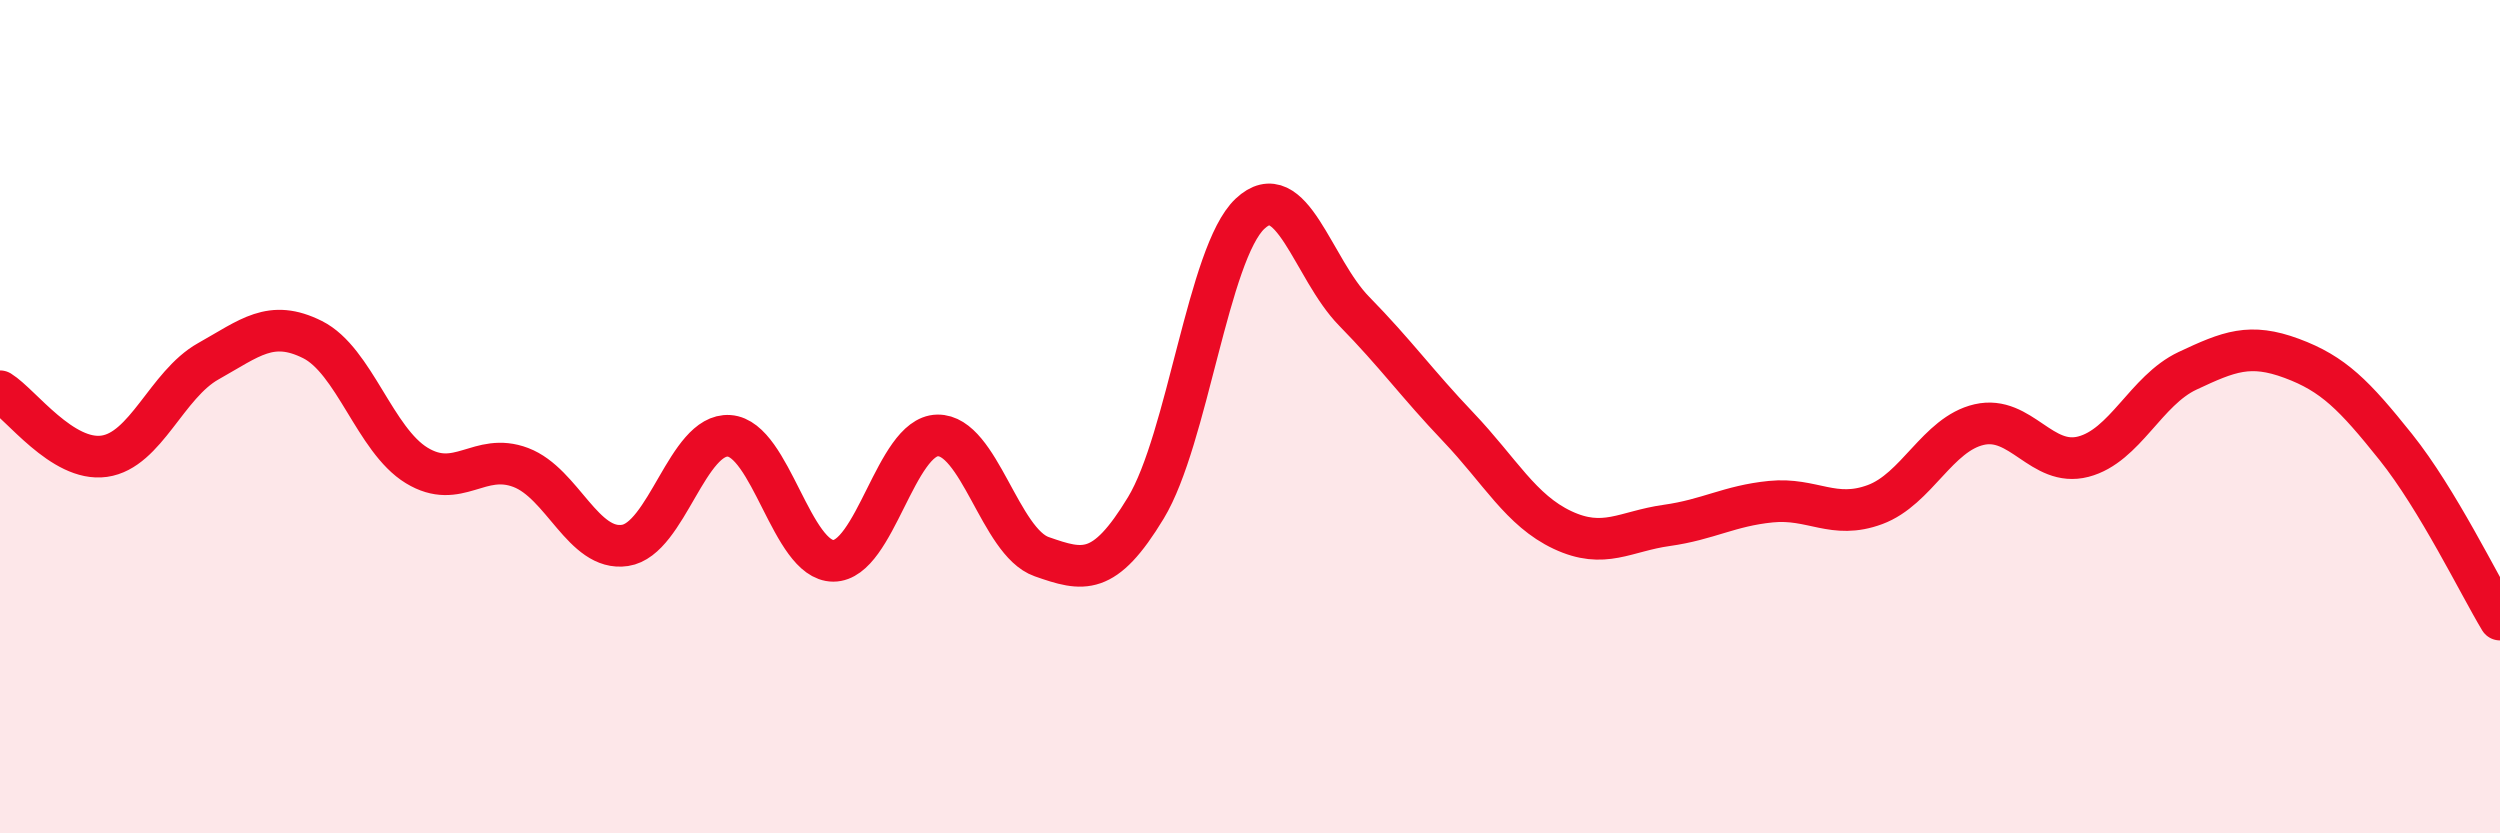
    <svg width="60" height="20" viewBox="0 0 60 20" xmlns="http://www.w3.org/2000/svg">
      <path
        d="M 0,9.39 C 0.5,9.7 1.5,11.09 2.5,10.95 C 3.5,10.81 4,9.23 5,8.67 C 6,8.11 6.5,7.65 7.5,8.15 C 8.5,8.65 9,10.56 10,11.17 C 11,11.78 11.5,10.84 12.5,11.22 C 13.5,11.6 14,13.24 15,13.09 C 16,12.94 16.5,10.39 17.5,10.46 C 18.5,10.53 19,13.46 20,13.46 C 21,13.46 21.5,10.47 22.5,10.45 C 23.5,10.43 24,13.01 25,13.36 C 26,13.71 26.5,13.84 27.5,12.19 C 28.5,10.54 29,6.07 30,5.13 C 31,4.19 31.5,6.45 32.5,7.47 C 33.5,8.49 34,9.2 35,10.25 C 36,11.3 36.5,12.25 37.5,12.72 C 38.5,13.19 39,12.75 40,12.61 C 41,12.47 41.5,12.14 42.5,12.04 C 43.5,11.94 44,12.48 45,12.11 C 46,11.74 46.5,10.42 47.5,10.19 C 48.5,9.96 49,11.22 50,10.96 C 51,10.7 51.5,9.37 52.5,8.9 C 53.5,8.43 54,8.23 55,8.6 C 56,8.97 56.5,9.48 57.5,10.73 C 58.5,11.98 59.5,14.04 60,14.87L60 20L0 20Z"
        fill="#EB0A25"
        opacity="0.1"
        stroke-linecap="round"
        stroke-linejoin="round"
      />
      <path
        d="M 0,9.39 C 0.5,9.7 1.5,11.09 2.5,10.95 C 3.5,10.81 4,9.23 5,8.67 C 6,8.11 6.5,7.65 7.5,8.15 C 8.5,8.65 9,10.56 10,11.17 C 11,11.78 11.5,10.84 12.5,11.22 C 13.5,11.6 14,13.24 15,13.09 C 16,12.94 16.5,10.39 17.5,10.46 C 18.5,10.53 19,13.46 20,13.46 C 21,13.46 21.5,10.47 22.5,10.45 C 23.5,10.43 24,13.01 25,13.36 C 26,13.71 26.5,13.84 27.5,12.19 C 28.5,10.54 29,6.07 30,5.13 C 31,4.19 31.5,6.45 32.5,7.47 C 33.5,8.49 34,9.2 35,10.25 C 36,11.3 36.5,12.25 37.5,12.72 C 38.5,13.19 39,12.75 40,12.61 C 41,12.47 41.5,12.14 42.5,12.04 C 43.5,11.94 44,12.48 45,12.11 C 46,11.74 46.5,10.42 47.5,10.19 C 48.5,9.96 49,11.22 50,10.96 C 51,10.7 51.5,9.37 52.5,8.9 C 53.5,8.43 54,8.23 55,8.6 C 56,8.97 56.5,9.48 57.5,10.73 C 58.5,11.98 59.5,14.04 60,14.87"
        stroke="#EB0A25"
        stroke-width="1"
        fill="none"
        stroke-linecap="round"
        stroke-linejoin="round"
      />
    </svg>
  